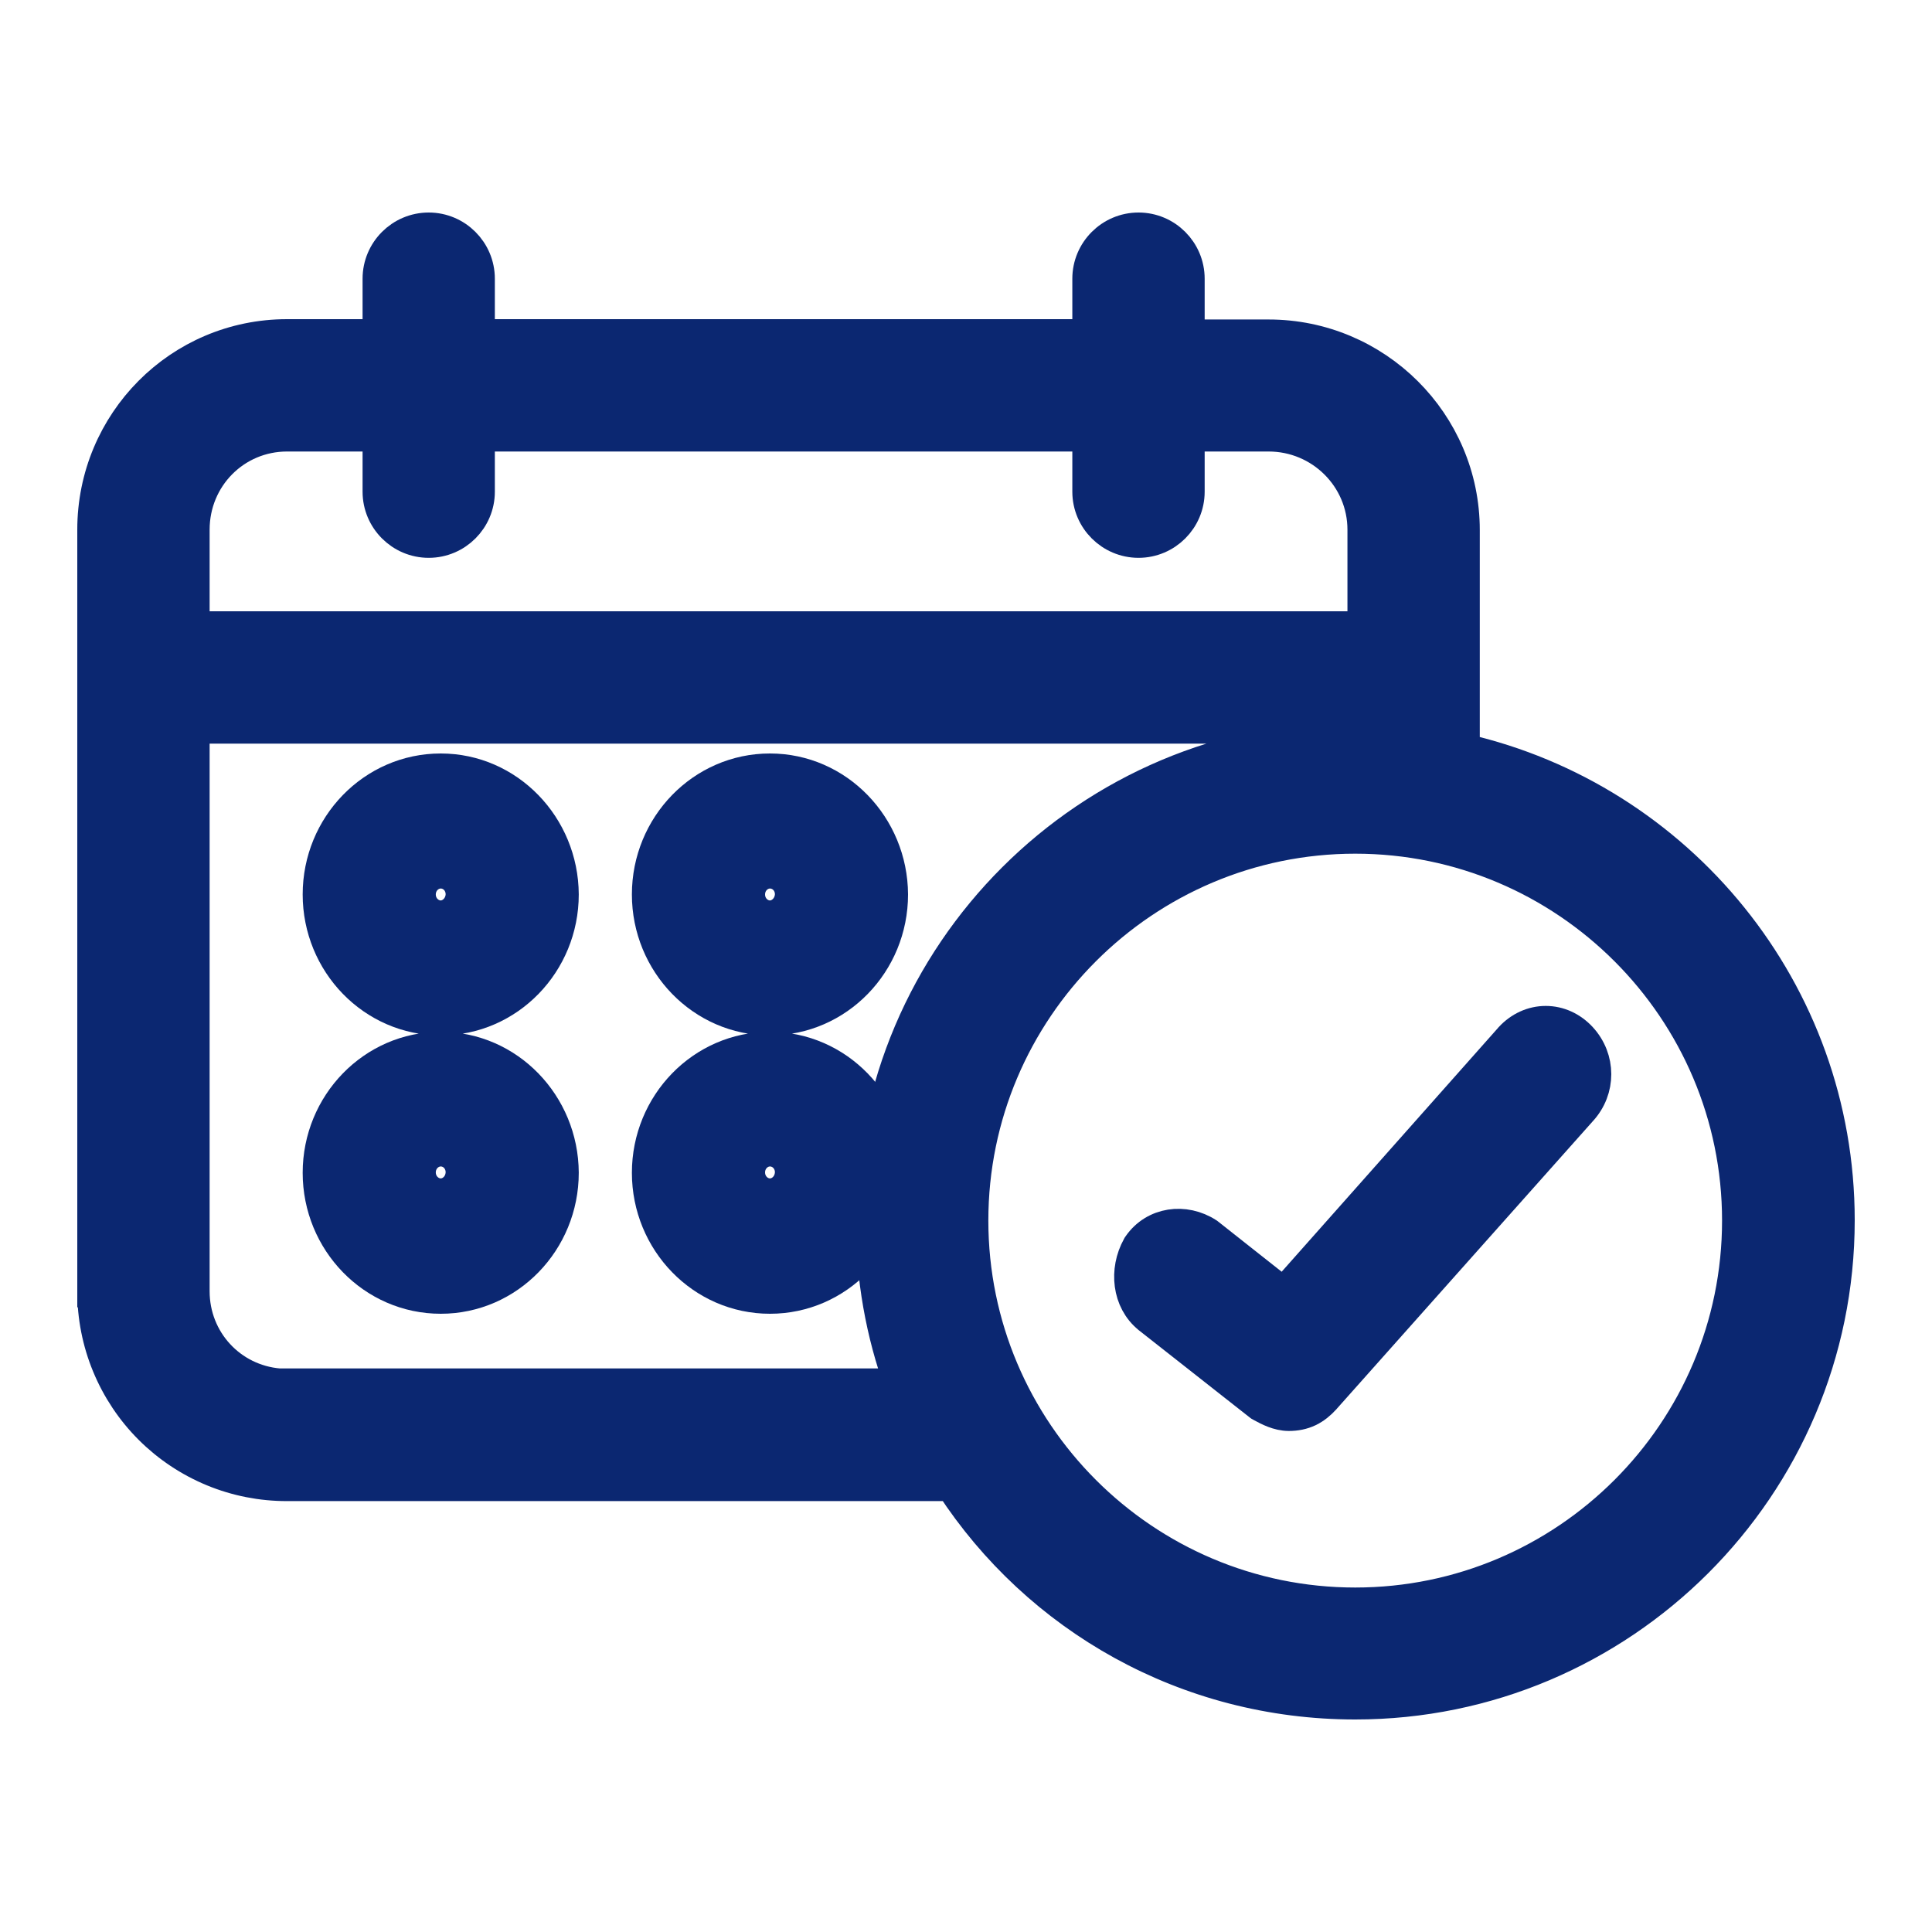 <?xml version="1.0" encoding="UTF-8"?> <svg xmlns="http://www.w3.org/2000/svg" width="30" height="30" viewBox="0 0 30 30" fill="none"><path d="M13.85 13.889L13.85 13.888C13.844 12.826 13.004 11.95 11.956 11.95C10.905 11.95 10.062 12.825 10.062 13.889C10.062 14.953 10.905 15.828 11.956 15.828C13.008 15.828 13.85 14.953 13.85 13.889ZM8.737 13.889L8.737 13.888C8.731 12.826 7.891 11.95 6.844 11.95C5.792 11.95 4.95 12.825 4.95 13.889C4.95 14.953 5.792 15.828 6.844 15.828C7.895 15.828 8.737 14.953 8.737 13.889ZM13.85 18.211L13.85 18.209C13.844 17.147 13.004 16.272 11.956 16.272C10.905 16.272 10.062 17.147 10.062 18.211C10.062 19.275 10.905 20.15 11.956 20.15C13.008 20.15 13.85 19.275 13.85 18.211ZM8.737 18.211L8.737 18.209C8.731 17.147 7.891 16.272 6.844 16.272C5.792 16.272 4.95 17.147 4.95 18.211C4.95 19.275 5.792 20.15 6.844 20.15C7.895 20.15 8.737 19.275 8.737 18.211ZM11.956 14.232C11.784 14.232 11.63 14.085 11.63 13.889C11.63 13.696 11.782 13.547 11.956 13.547C12.132 13.547 12.282 13.691 12.283 13.887C12.278 14.085 12.123 14.232 11.956 14.232ZM6.844 14.232C6.672 14.232 6.517 14.085 6.517 13.889C6.517 13.696 6.669 13.547 6.844 13.547C7.019 13.547 7.169 13.691 7.17 13.887C7.166 14.085 7.01 14.232 6.844 14.232ZM11.956 18.548C11.784 18.548 11.63 18.401 11.63 18.205C11.63 18.012 11.782 17.863 11.956 17.863C12.131 17.863 12.282 18.007 12.283 18.203C12.278 18.405 12.124 18.548 11.956 18.548ZM6.844 18.548C6.672 18.548 6.517 18.401 6.517 18.205C6.517 18.012 6.669 17.863 6.844 17.863C7.019 17.863 7.169 18.007 7.17 18.203C7.166 18.405 7.011 18.548 6.844 18.548Z" fill="#0B2771" stroke="#0B2771" stroke-width="0.5"></path><path d="M18.77 19.172L18.761 19.165L18.752 19.158C18.393 18.925 17.926 18.99 17.685 19.338L17.678 19.348L17.672 19.359C17.469 19.724 17.518 20.2 17.837 20.458L17.837 20.458L17.84 20.461L19.549 21.805L19.566 21.818L19.584 21.828C19.589 21.831 19.595 21.834 19.6 21.837C19.691 21.886 19.845 21.97 20.014 21.97C20.123 21.97 20.226 21.95 20.323 21.904C20.418 21.858 20.494 21.793 20.56 21.722L20.56 21.722L20.563 21.718L24.55 17.24C24.844 16.92 24.843 16.438 24.548 16.118C24.401 15.959 24.207 15.87 24.002 15.87C23.798 15.87 23.603 15.959 23.456 16.118L23.456 16.118L23.453 16.122L19.932 20.09L18.77 19.172Z" fill="#0B2771" stroke="#0B2771" stroke-width="0.5"></path><path d="M1.45 20.05C1.449 20.445 1.526 20.837 1.677 21.202C1.828 21.568 2.049 21.9 2.329 22.18C2.608 22.459 2.941 22.681 3.306 22.832C3.671 22.983 4.063 23.06 4.458 23.059C4.458 23.059 4.459 23.059 4.459 23.059L14.773 23.059C16.116 25.12 18.425 26.45 21.044 26.45C25.179 26.45 28.55 23.09 28.55 18.948C28.55 15.39 26.064 12.405 22.728 11.641V8.231C22.728 6.562 21.365 5.211 19.699 5.211H18.456V4.328C18.456 3.899 18.107 3.55 17.679 3.55C17.251 3.55 16.901 3.899 16.901 4.328V5.206H7.434V4.328C7.434 3.899 7.085 3.55 6.657 3.55C6.229 3.55 5.88 3.899 5.88 4.328V5.206H4.458C4.458 5.206 4.458 5.206 4.458 5.206C2.789 5.206 1.45 6.559 1.45 8.225V20.05ZM1.45 20.05C1.45 20.05 1.45 20.05 1.45 20.049L1.7 20.05H1.45V20.05ZM21.045 11.446H21.044C16.908 11.446 13.537 14.806 13.537 18.943C13.537 19.838 13.694 20.71 13.983 21.499H4.458H4.333C3.582 21.436 3.005 20.815 3.005 20.05V11.297H21.173V11.447C21.13 11.446 21.088 11.446 21.045 11.446ZM4.458 6.761H5.88V7.635C5.88 8.063 6.229 8.412 6.657 8.412C7.085 8.412 7.434 8.063 7.434 7.635V6.761H16.901V7.635C16.901 8.063 17.251 8.412 17.679 8.412C18.107 8.412 18.456 8.063 18.456 7.635V6.761H19.699C20.512 6.761 21.173 7.416 21.173 8.225V9.742H3.005V8.225C3.005 7.412 3.649 6.761 4.458 6.761ZM21.044 24.901C17.764 24.901 15.097 22.233 15.097 18.953C15.097 15.674 17.764 13.006 21.044 13.006C24.323 13.006 26.99 15.674 26.99 18.953C26.99 22.233 24.323 24.901 21.044 24.901Z" fill="#0B2771" stroke="#0B2771" stroke-width="0.5"></path></svg> 